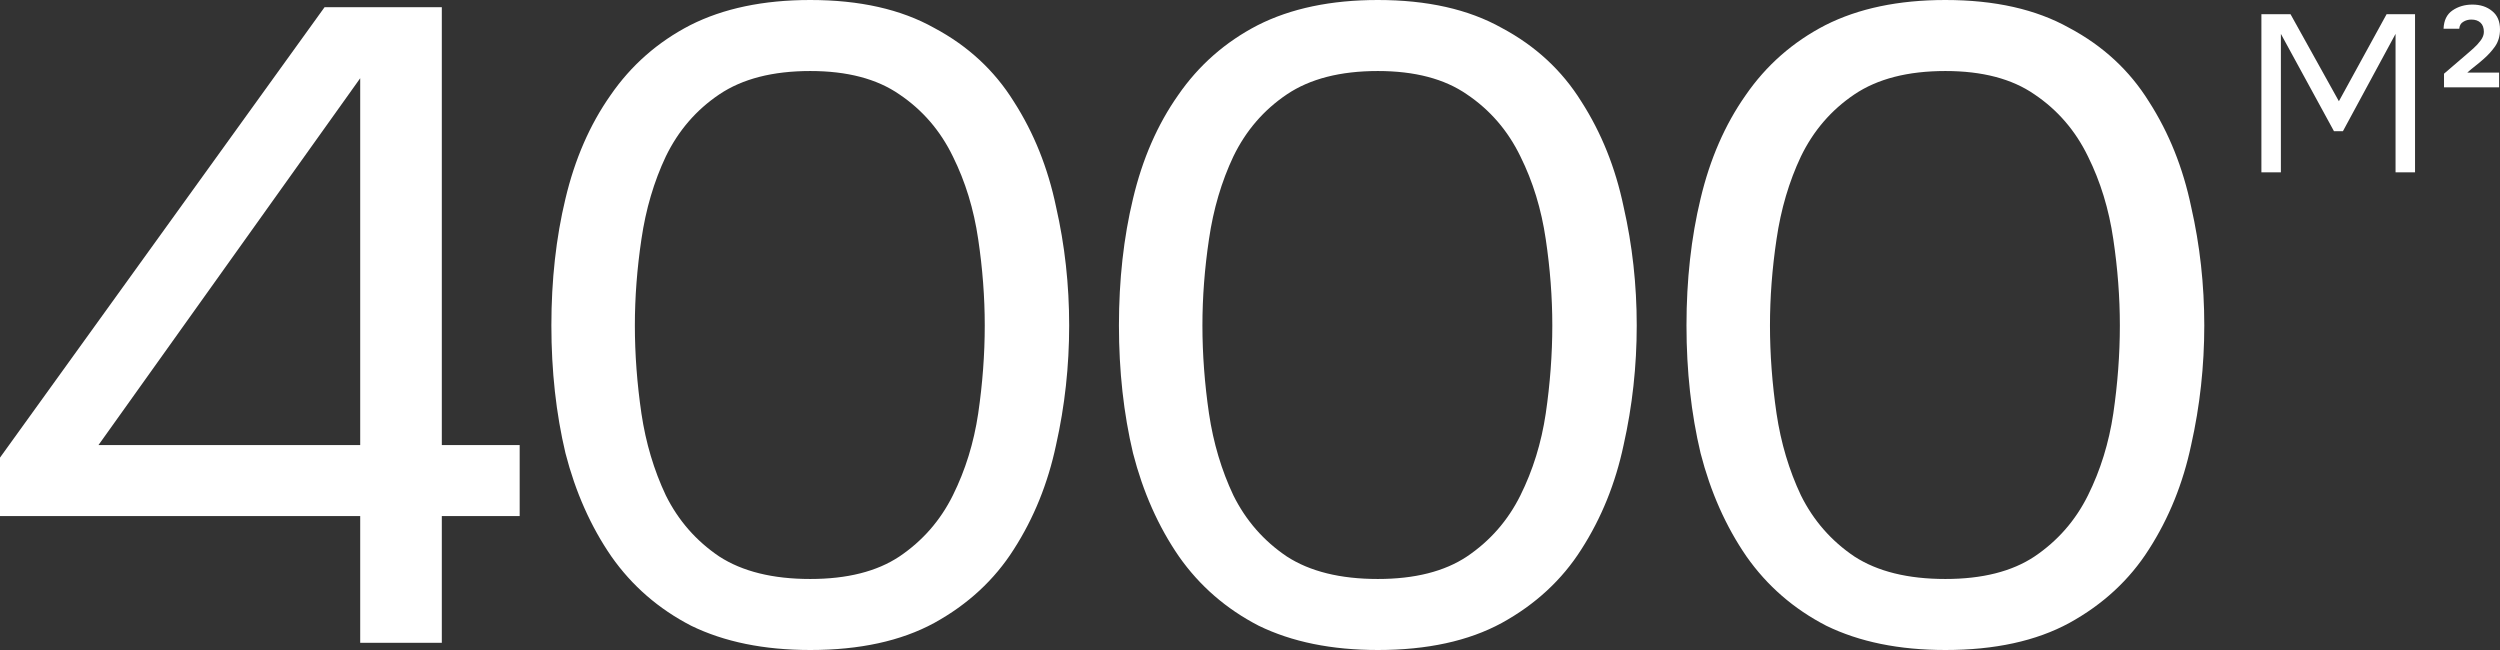 <svg width="350" height="91" viewBox="0 0 350 91" fill="none" xmlns="http://www.w3.org/2000/svg">
<rect x="0" y="0" width="350" height="91" fill="#333333" stroke="none"/>
<path d="M272.354 91C265.875 91 260.316 89.867 255.676 87.602C251.123 85.252 247.402 82.022 244.513 77.91C241.624 73.715 239.479 68.89 238.078 63.436C236.765 57.898 236.108 51.94 236.108 45.563C236.108 39.186 236.765 33.27 238.078 27.816C239.392 22.278 241.493 17.453 244.382 13.342C247.271 9.146 250.992 5.874 255.544 3.524C260.185 1.175 265.788 0 272.354 0C279.27 0 285.049 1.301 289.689 3.902C294.416 6.419 298.137 9.859 300.851 14.223C303.653 18.586 305.623 23.495 306.761 28.949C307.987 34.319 308.6 39.857 308.6 45.563C308.6 51.269 307.987 56.849 306.761 62.303C305.623 67.673 303.653 72.54 300.851 76.903C298.137 81.183 294.416 84.623 289.689 87.224C285.049 89.741 279.27 91 272.354 91ZM272.354 81.057C277.519 81.057 281.678 80.008 284.83 77.91C288.069 75.728 290.564 72.876 292.315 69.351C294.066 65.827 295.248 62.009 295.861 57.898C296.474 53.702 296.78 49.591 296.78 45.563C296.78 41.619 296.474 37.592 295.861 33.48C295.248 29.285 294.066 25.425 292.315 21.9C290.564 18.292 288.069 15.397 284.83 13.216C281.678 11.034 277.519 9.943 272.354 9.943C267.101 9.943 262.855 11.034 259.615 13.216C256.376 15.397 253.881 18.292 252.13 21.9C250.467 25.425 249.328 29.285 248.716 33.48C248.103 37.592 247.796 41.619 247.796 45.563C247.796 49.591 248.103 53.702 248.716 57.898C249.328 62.009 250.467 65.827 252.13 69.351C253.881 72.876 256.376 75.728 259.615 77.91C262.855 80.008 267.101 81.057 272.354 81.057Z" fill="white"/>
<path d="M192.897 91C186.418 91 180.859 89.867 176.219 87.602C171.666 85.252 167.945 82.022 165.056 77.91C162.167 73.715 160.022 68.89 158.621 63.436C157.308 57.898 156.651 51.94 156.651 45.563C156.651 39.186 157.308 33.27 158.621 27.816C159.934 22.278 162.036 17.453 164.925 13.342C167.814 9.146 171.535 5.874 176.087 3.524C180.728 1.175 186.331 0 192.897 0C199.813 0 205.592 1.301 210.232 3.902C214.959 6.419 218.68 9.859 221.394 14.223C224.196 18.586 226.166 23.495 227.304 28.949C228.53 34.319 229.142 39.857 229.142 45.563C229.142 51.269 228.53 56.849 227.304 62.303C226.166 67.673 224.196 72.54 221.394 76.903C218.68 81.183 214.959 84.623 210.232 87.224C205.592 89.741 199.813 91 192.897 91ZM192.897 81.057C198.062 81.057 202.221 80.008 205.373 77.91C208.612 75.728 211.107 72.876 212.858 69.351C214.609 65.827 215.791 62.009 216.404 57.898C217.017 53.702 217.323 49.591 217.323 45.563C217.323 41.619 217.017 37.592 216.404 33.48C215.791 29.285 214.609 25.425 212.858 21.9C211.107 18.292 208.612 15.397 205.373 13.216C202.221 11.034 198.062 9.943 192.897 9.943C187.644 9.943 183.398 11.034 180.158 13.216C176.919 15.397 174.424 18.292 172.673 21.9C171.01 25.425 169.871 29.285 169.259 33.48C168.646 37.592 168.339 41.619 168.339 45.563C168.339 49.591 168.646 53.702 169.259 57.898C169.871 62.009 171.01 65.827 172.673 69.351C174.424 72.876 176.919 75.728 180.158 77.91C183.398 80.008 187.644 81.057 192.897 81.057Z" fill="white"/>
<path d="M113.439 91C106.96 91 101.401 89.867 96.761 87.602C92.208 85.252 88.487 82.022 85.598 77.91C82.709 73.715 80.564 68.89 79.163 63.436C77.85 57.898 77.193 51.94 77.193 45.563C77.193 39.186 77.85 33.27 79.163 27.816C80.477 22.278 82.578 17.453 85.467 13.342C88.356 9.146 92.077 5.874 96.629 3.524C101.27 1.175 106.873 0 113.439 0C120.355 0 126.134 1.301 130.774 3.902C135.501 6.419 139.222 9.859 141.936 14.223C144.738 18.586 146.708 23.495 147.846 28.949C149.072 34.319 149.684 39.857 149.684 45.563C149.684 51.269 149.072 56.849 147.846 62.303C146.708 67.673 144.738 72.54 141.936 76.903C139.222 81.183 135.501 84.623 130.774 87.224C126.134 89.741 120.355 91 113.439 91ZM113.439 81.057C118.604 81.057 122.763 80.008 125.915 77.91C129.154 75.728 131.649 72.876 133.4 69.351C135.151 65.827 136.333 62.009 136.946 57.898C137.559 53.702 137.865 49.591 137.865 45.563C137.865 41.619 137.559 37.592 136.946 33.48C136.333 29.285 135.151 25.425 133.4 21.9C131.649 18.292 129.154 15.397 125.915 13.216C122.763 11.034 118.604 9.943 113.439 9.943C108.186 9.943 103.94 11.034 100.7 13.216C97.461 15.397 94.966 18.292 93.215 21.9C91.552 25.425 90.413 29.285 89.8 33.48C89.188 37.592 88.881 41.619 88.881 45.563C88.881 49.591 89.188 53.702 89.8 57.898C90.413 62.009 91.552 65.827 93.215 69.351C94.966 72.876 97.461 75.728 100.7 77.91C103.94 80.008 108.186 81.057 113.439 81.057Z" fill="white"/>
<path d="M50.429 89.995V72.248H0V64.067L45.438 1.009H61.854V62.305H72.754V72.248H61.854V89.995H50.429ZM13.789 62.305H50.429V10.952L13.789 62.305Z" fill="white"/>
<path d="M342.161 12.23V10.319L345.265 7.657C345.558 7.407 345.893 7.114 346.269 6.78C346.666 6.425 347.011 6.049 347.303 5.653C347.596 5.256 347.742 4.859 347.742 4.463C347.742 3.899 347.586 3.471 347.272 3.178C346.959 2.886 346.53 2.74 345.987 2.74C345.569 2.74 345.192 2.844 344.858 3.053C344.523 3.241 344.335 3.565 344.293 4.024H342.099C342.14 2.855 342.558 1.999 343.353 1.456C344.147 0.913 345.077 0.642 346.143 0.642C347.251 0.642 348.171 0.944 348.903 1.55C349.634 2.135 350 2.991 350 4.118C350 5.037 349.77 5.83 349.31 6.498C348.85 7.146 348.307 7.741 347.68 8.284C347.303 8.618 346.927 8.931 346.551 9.223C346.175 9.515 345.798 9.829 345.422 10.163H349.875V12.23H342.161Z" fill="white"/>
<path d="M316.596 24.131V1.988H320.672L327.444 14.172L334.123 1.988H338.105V24.131H335.377V4.744L328.009 18.368H326.755L319.324 4.744V24.131H316.596Z" fill="white"/>
</svg>
